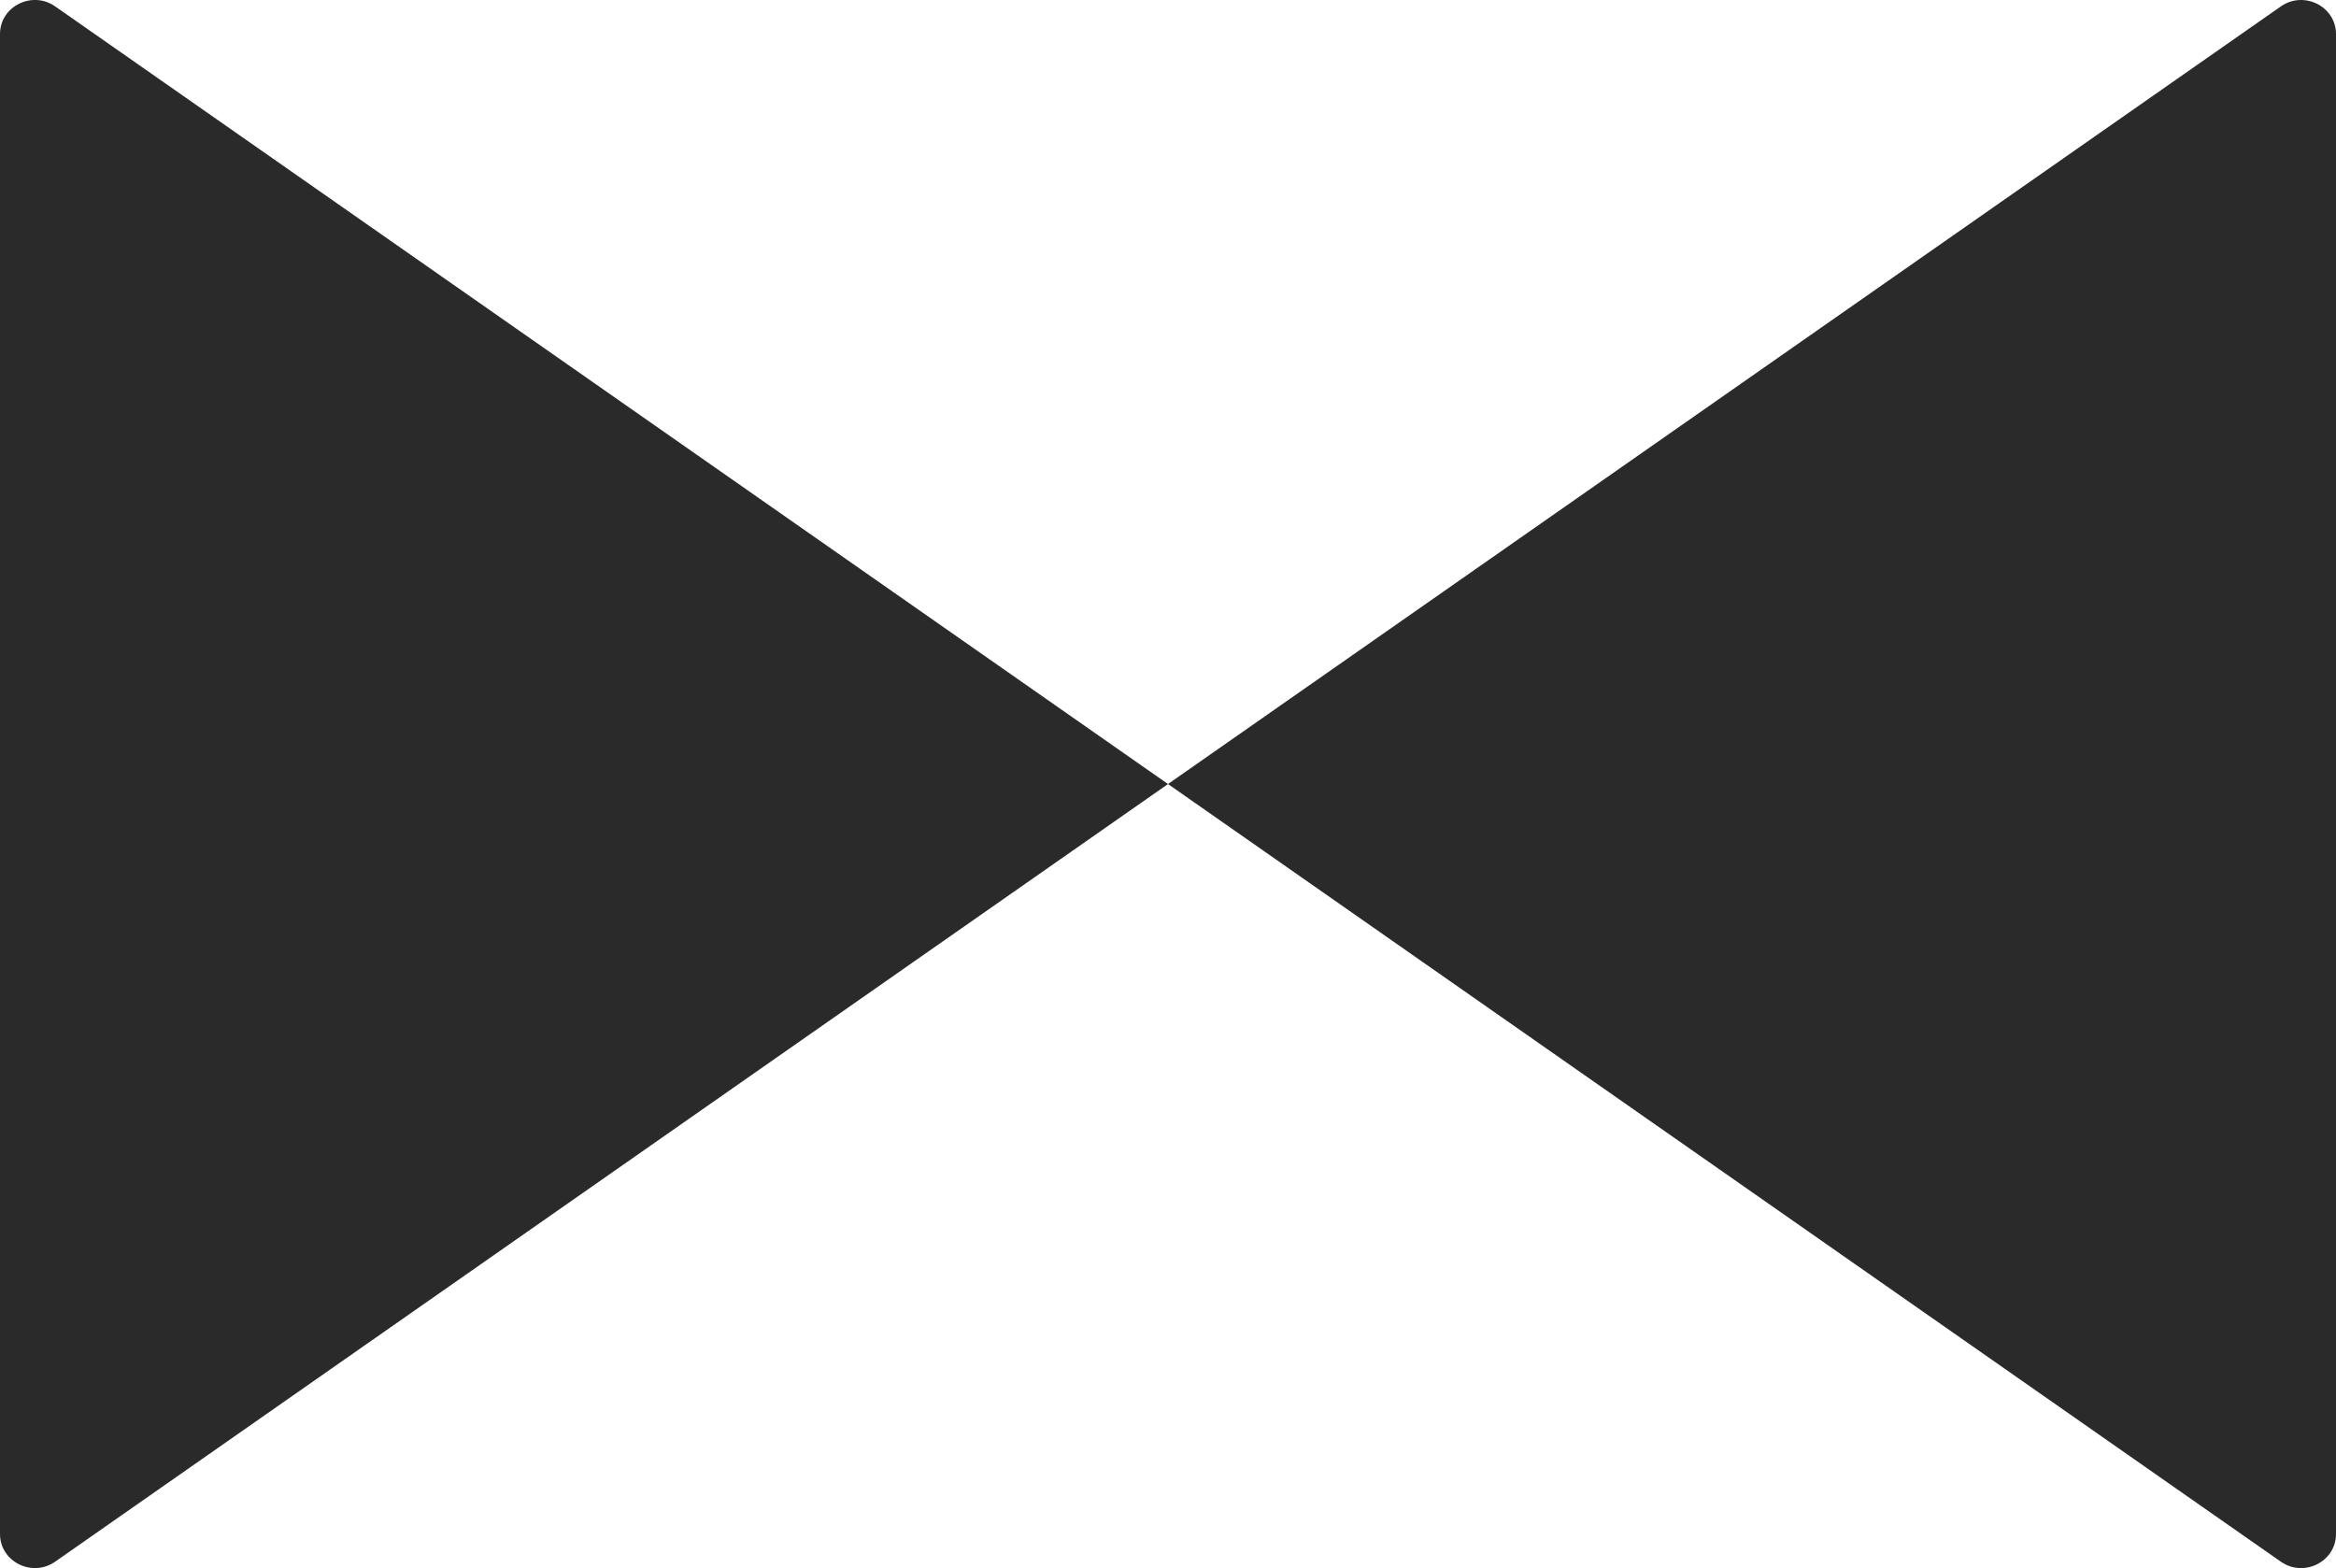 <?xml version="1.0" encoding="UTF-8"?>
<svg data-bbox="0 -0.001 146 98.002" xmlns="http://www.w3.org/2000/svg" viewBox="0 0 146 98" height="98" width="146" data-type="color">
    <g>
        <path fill="#2A2A2A" d="M0 95.87V2.13C0 .398 2.006-.607 3.448.4L73 49 142.552.401C143.994-.606 146 .4 146 2.13v93.742c0 1.73-2.006 2.735-3.448 1.728L73 49 3.448 97.599C2.006 98.606 0 97.6 0 95.87" data-color="1"/>
    </g>
</svg>
